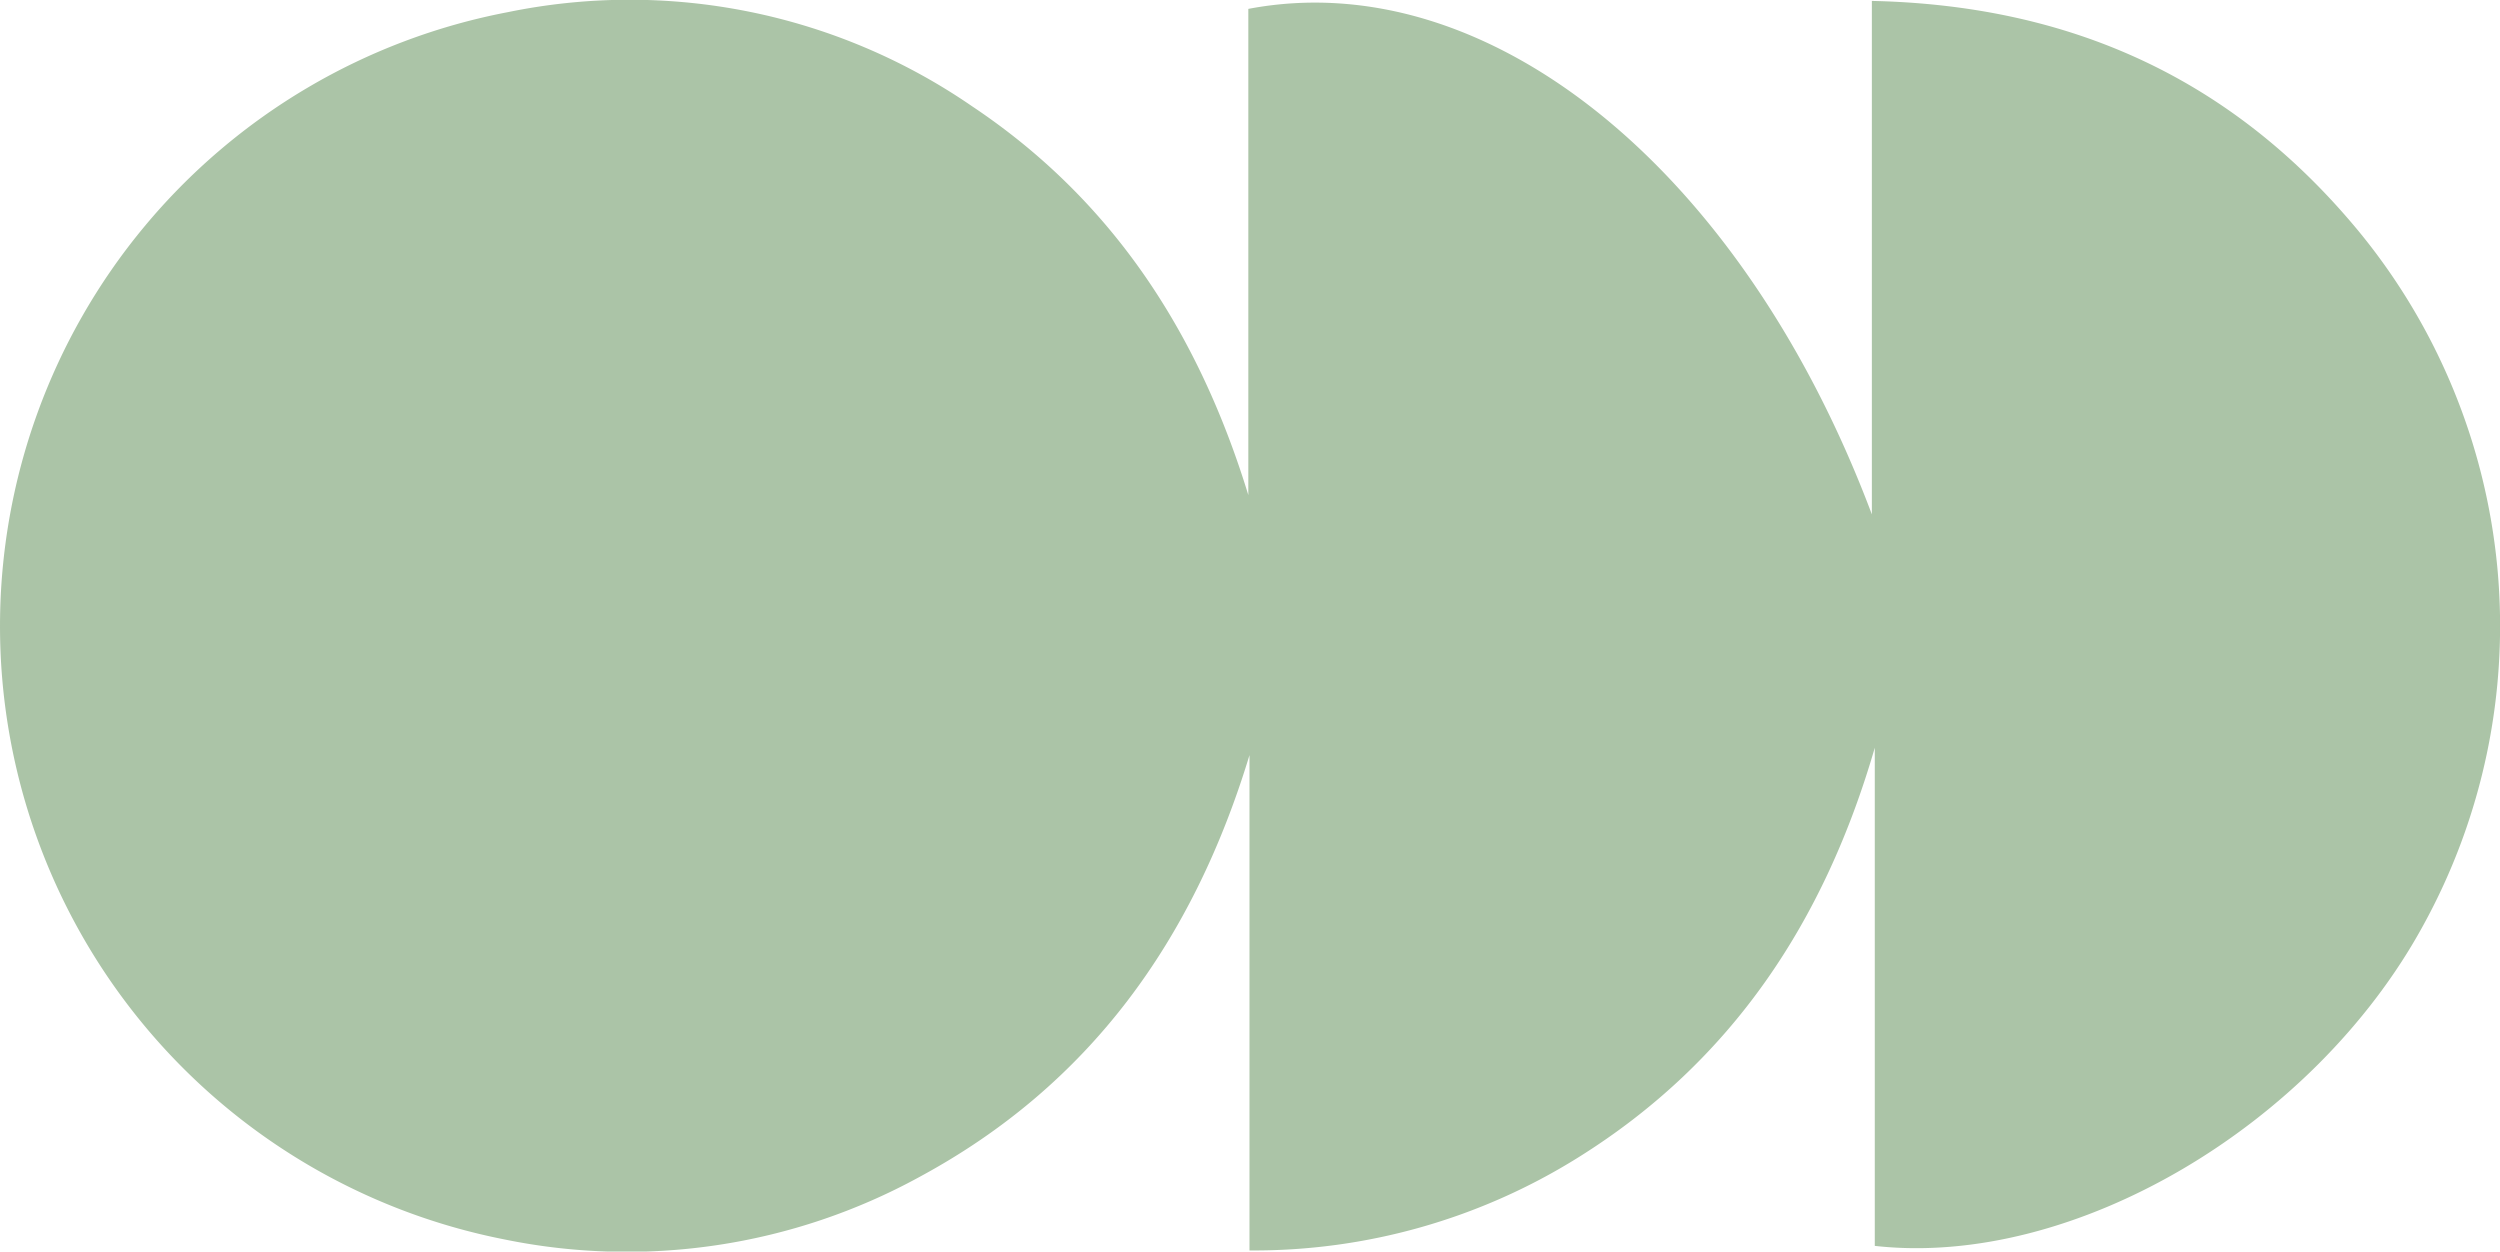 <svg id="Raggruppa_50" data-name="Raggruppa 50" xmlns="http://www.w3.org/2000/svg" xmlns:xlink="http://www.w3.org/1999/xlink" width="124.929" height="62.542" viewBox="0 0 124.929 62.542">
  <defs>
    <clipPath id="clip-path">
      <rect id="Rettangolo_132" data-name="Rettangolo 132" width="124.929" height="62.542" fill="#abc4a7"/>
    </clipPath>
  </defs>
  <g id="Raggruppa_49" data-name="Raggruppa 49" transform="translate(0 0)" clip-path="url(#clip-path)">
    <path id="Tracciato_86" data-name="Tracciato 86" d="M93.686,62.259V37.366c-2.52,8.68-7.14,15.685-14.828,20.479a30.583,30.583,0,0,1-16.419,4.642V37.736c-2.814,9.258-7.981,16.483-16.484,21.074a30.445,30.445,0,0,1-20.763,3.123A31.235,31.235,0,0,1,25.38.607a30.171,30.171,0,0,1,23.2,4.706C55.6,10,59.9,16.645,62.381,24.74V.444C74.326-1.828,87.051,8.432,93.54,25.705V.046c10.039.22,18.069,3.962,24.285,11.459a31.06,31.06,0,0,1,3.241,34.785c-5.476,9.993-17.482,17.079-27.381,15.969" transform="translate(0 0)" fill="#abc4a7"/>
  </g>
</svg>
